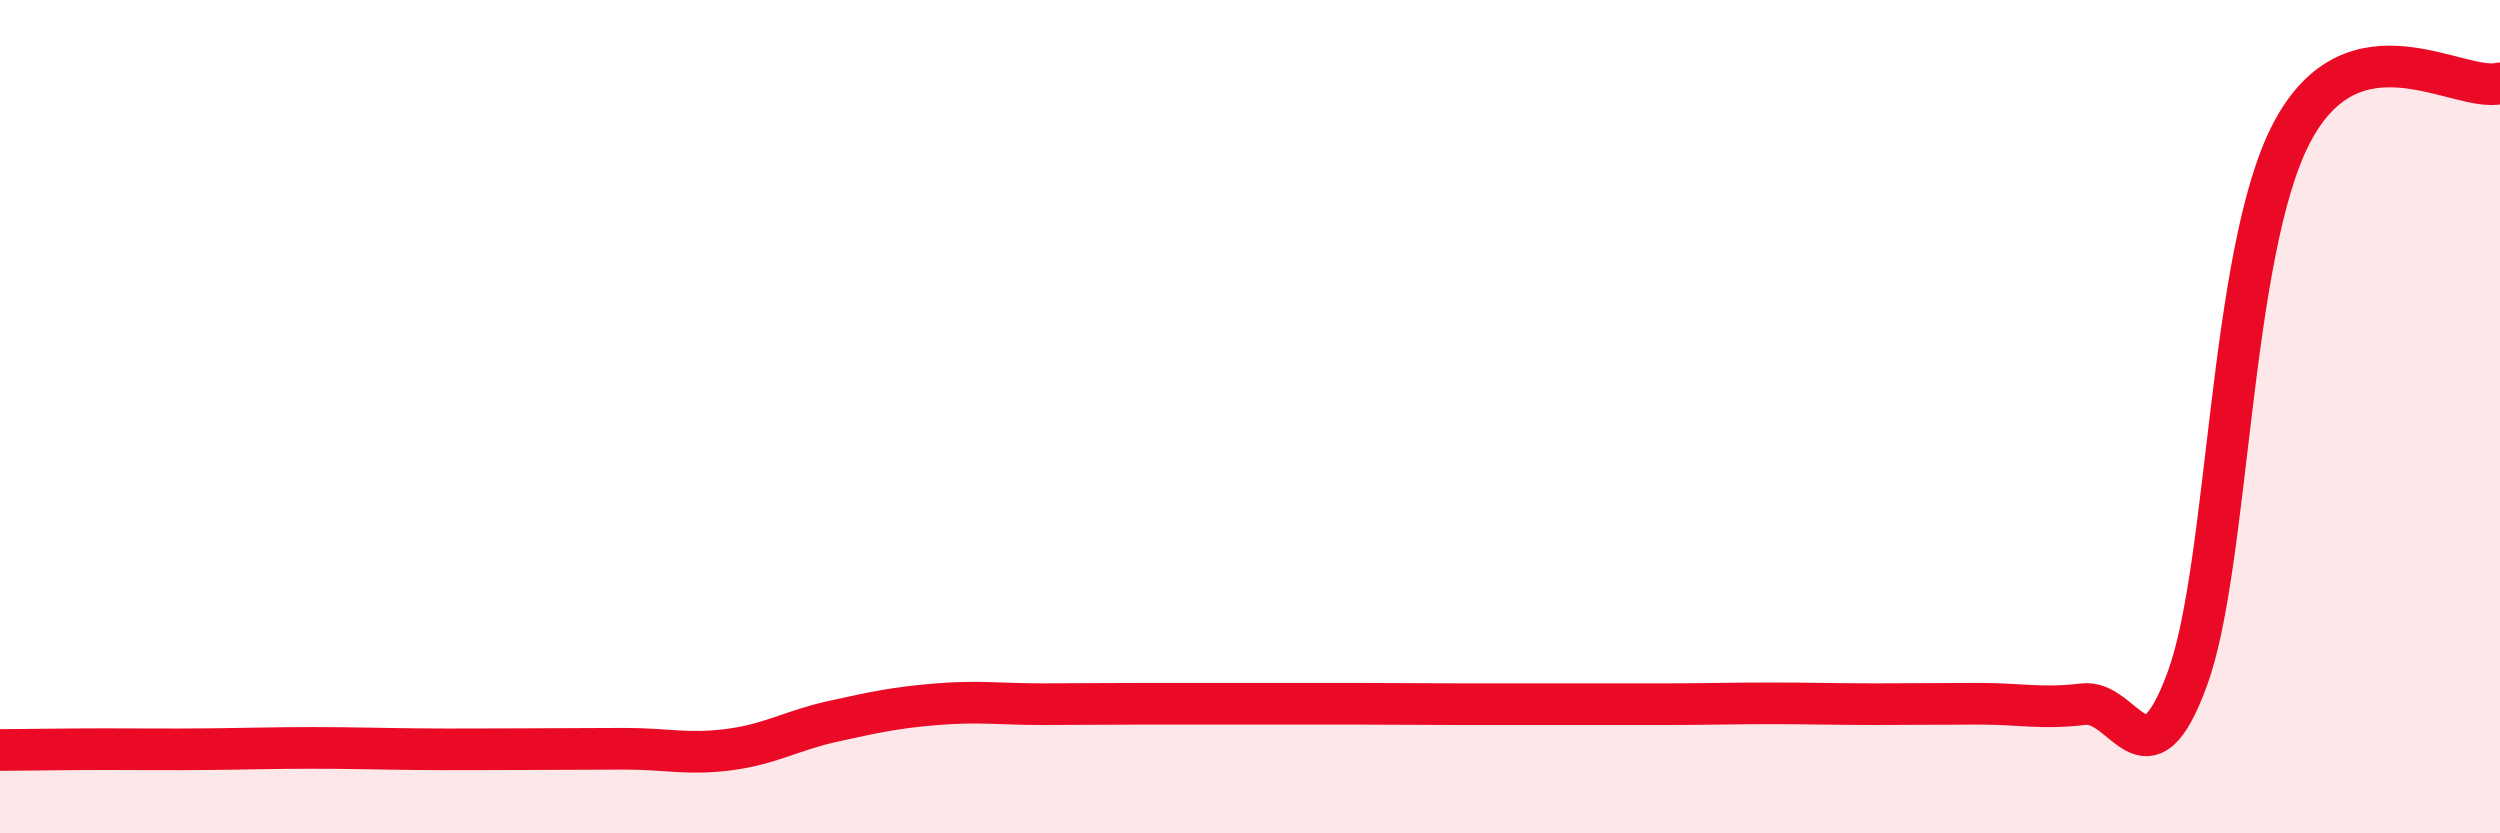 
    <svg width="60" height="20" viewBox="0 0 60 20" xmlns="http://www.w3.org/2000/svg">
      <path
        d="M 0,18 C 0.5,18 1.5,17.98 2.5,17.98 C 3.5,17.98 4,17.99 5,17.98 C 6,17.97 6.5,17.95 7.5,17.95 C 8.5,17.95 9,17.97 10,17.98 C 11,17.99 11.5,17.98 12.5,17.98 C 13.5,17.98 14,17.97 15,17.97 C 16,17.97 16.5,18.12 17.5,17.99 C 18.5,17.86 19,17.53 20,17.31 C 21,17.09 21.5,16.98 22.5,16.9 C 23.5,16.82 24,16.9 25,16.9 C 26,16.9 26.5,16.89 27.5,16.89 C 28.5,16.89 29,16.89 30,16.89 C 31,16.89 31.5,16.89 32.5,16.89 C 33.5,16.89 34,16.9 35,16.9 C 36,16.9 36.5,16.9 37.5,16.9 C 38.5,16.9 39,16.9 40,16.9 C 41,16.9 41.5,16.88 42.5,16.88 C 43.5,16.88 44,16.9 45,16.9 C 46,16.9 46.5,16.89 47.5,16.89 C 48.5,16.89 49,17.02 50,16.9 C 51,16.78 51.5,19.02 52.5,16.28 C 53.5,13.54 53.5,6.05 55,3.19 C 56.5,0.33 59,2.24 60,2L60 20L0 20Z"
        fill="#EB0A25"
        opacity="0.1"
        stroke-linecap="round"
        stroke-linejoin="round"
      />
      <path
        d="M 0,18 C 0.5,18 1.5,17.98 2.5,17.98 C 3.5,17.98 4,17.99 5,17.98 C 6,17.97 6.5,17.95 7.5,17.95 C 8.5,17.95 9,17.97 10,17.98 C 11,17.99 11.5,17.98 12.5,17.98 C 13.5,17.98 14,17.97 15,17.97 C 16,17.97 16.5,18.12 17.5,17.99 C 18.5,17.86 19,17.53 20,17.31 C 21,17.09 21.5,16.98 22.5,16.9 C 23.5,16.82 24,16.9 25,16.9 C 26,16.9 26.5,16.89 27.5,16.89 C 28.5,16.89 29,16.89 30,16.89 C 31,16.89 31.5,16.89 32.5,16.89 C 33.5,16.89 34,16.9 35,16.9 C 36,16.9 36.5,16.9 37.5,16.9 C 38.5,16.9 39,16.9 40,16.9 C 41,16.9 41.5,16.88 42.5,16.88 C 43.5,16.88 44,16.9 45,16.9 C 46,16.9 46.5,16.89 47.5,16.89 C 48.5,16.89 49,17.02 50,16.9 C 51,16.78 51.5,19.02 52.5,16.28 C 53.5,13.54 53.5,6.05 55,3.19 C 56.5,0.33 59,2.24 60,2"
        stroke="#EB0A25"
        stroke-width="1"
        fill="none"
        stroke-linecap="round"
        stroke-linejoin="round"
      />
    </svg>
  
